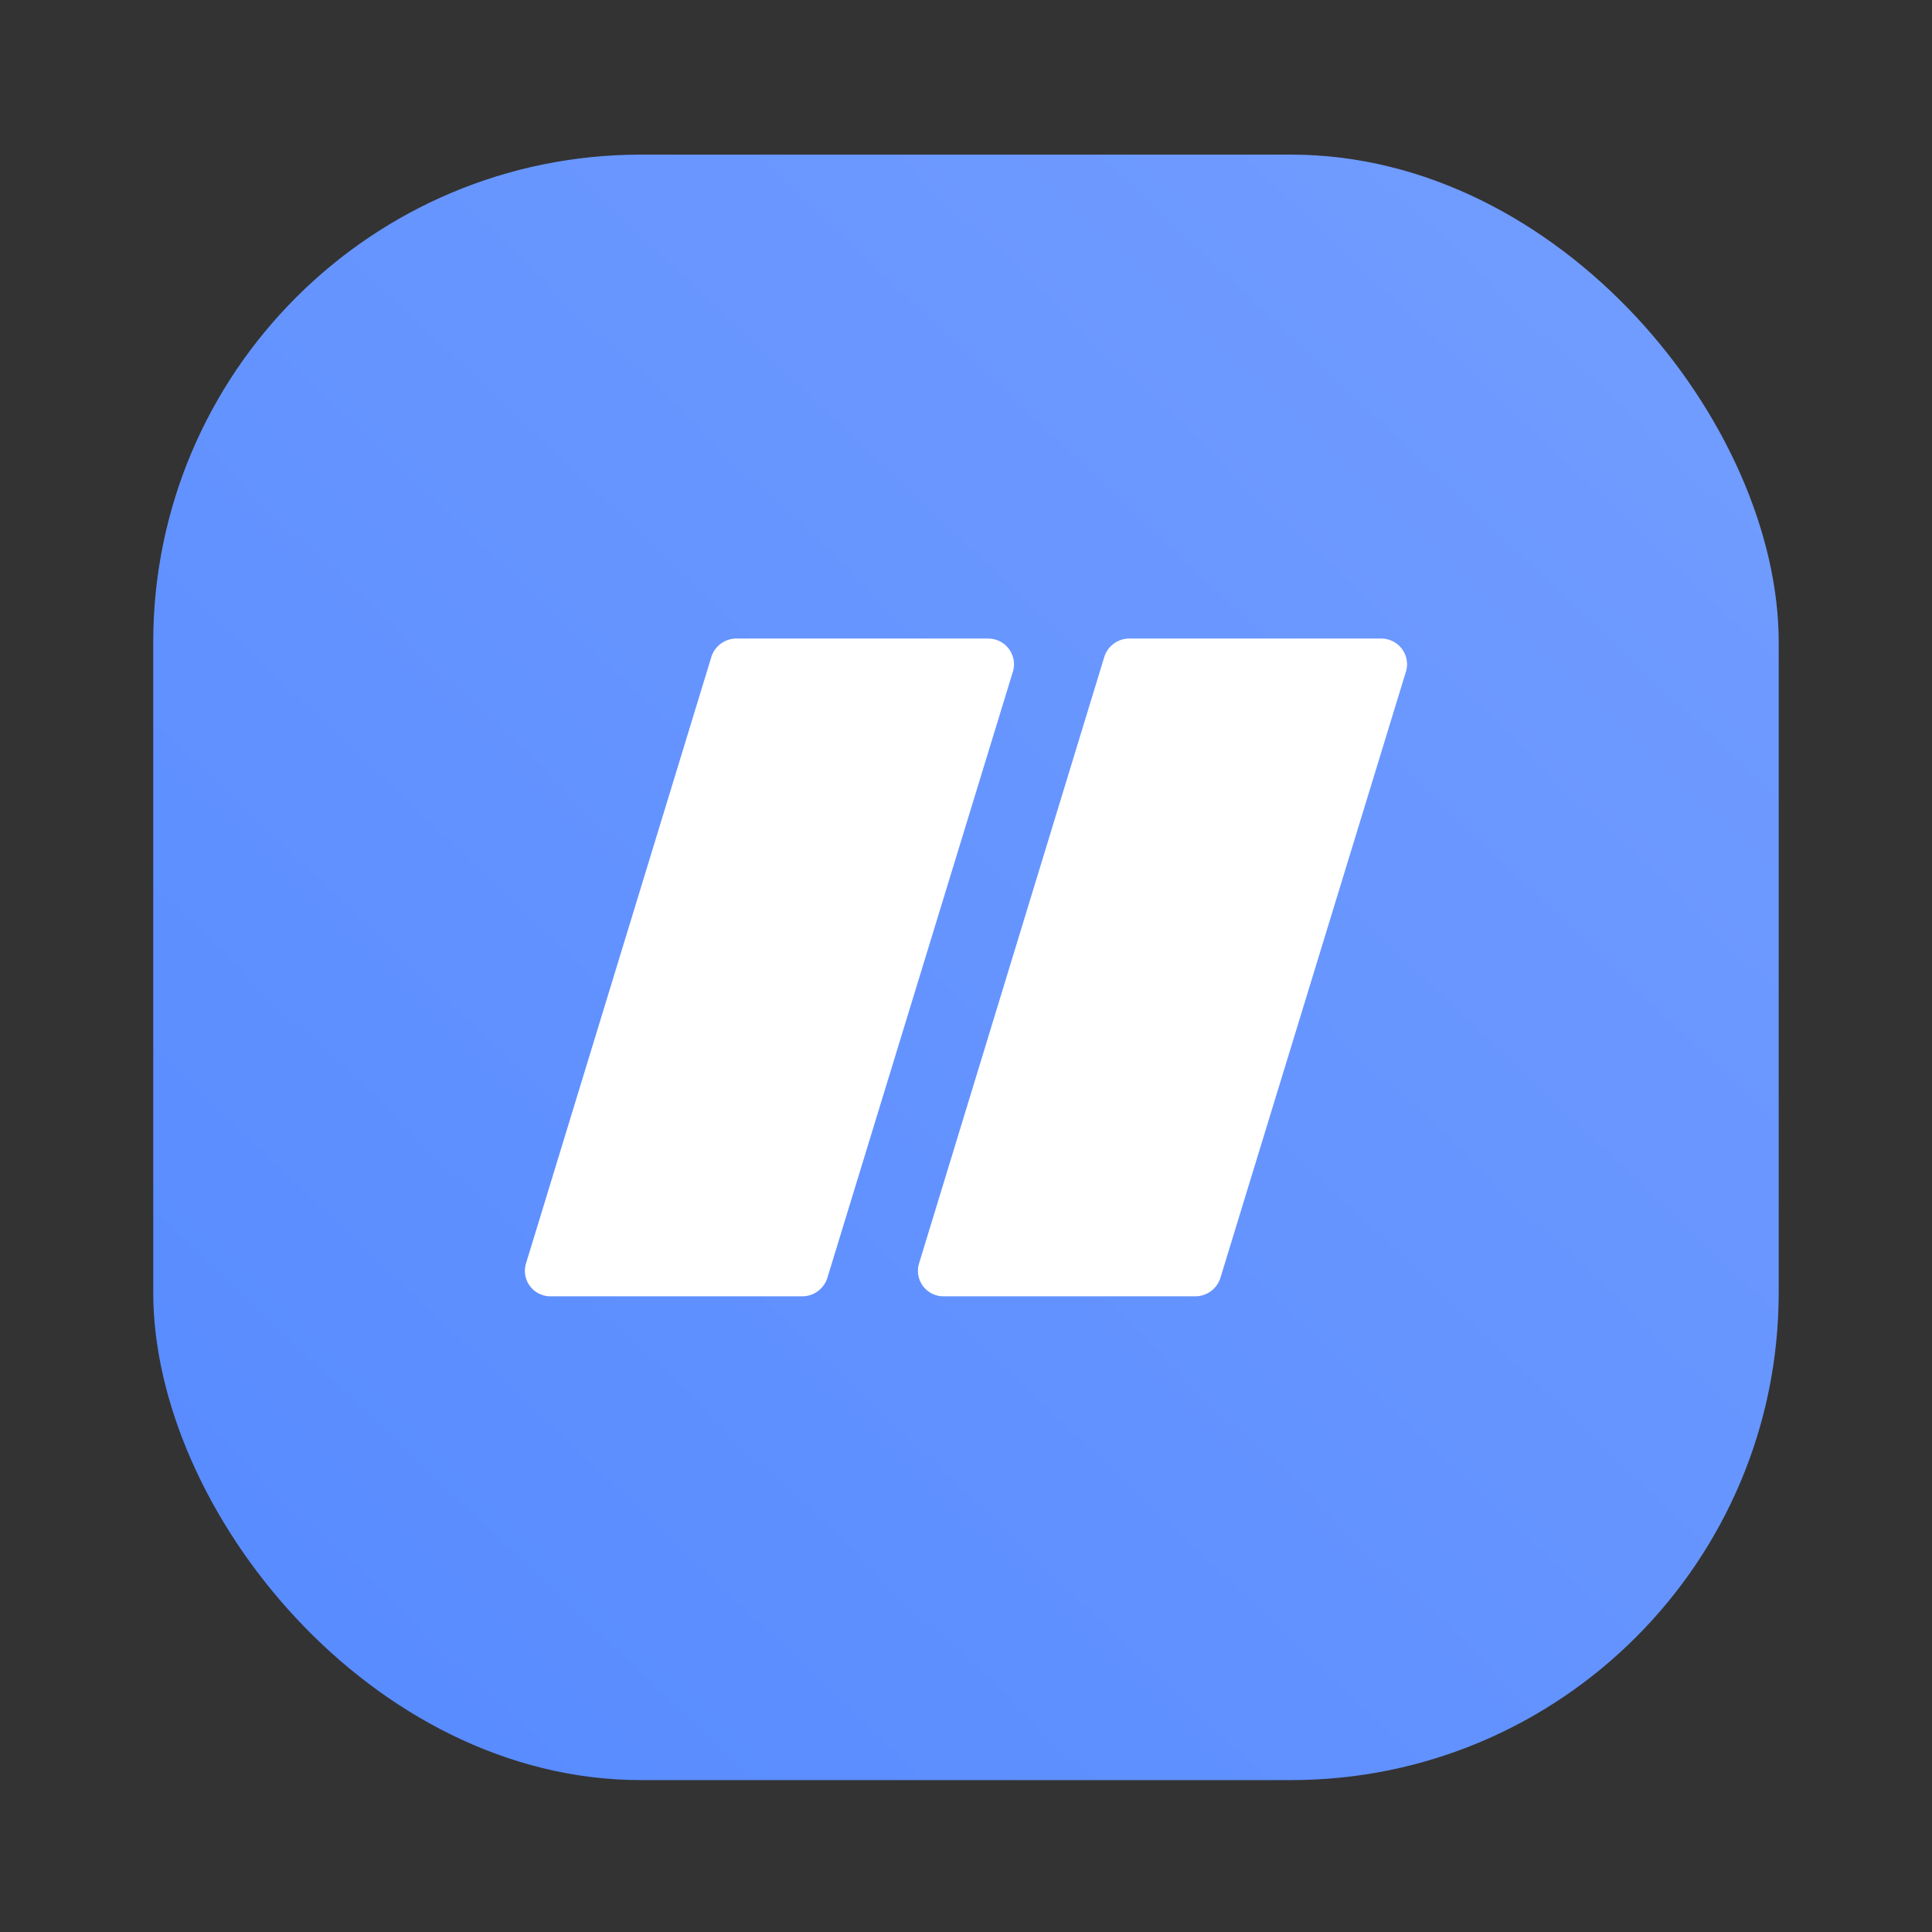 <svg viewBox="0 0 32 32" fill="none" xmlns="http://www.w3.org/2000/svg"><rect x="0" y="0" width="32" height="32" fill="#333333" stroke="none"/><rect x="2.538" y="2.561" width="26.923" height="26.923" rx="8.077" fill="url(#a)"/><path d="M16.36 10.576H12.2a.436.436 0 00-.416.3L8.71 20.934a.422.422 0 00.416.537h4.16a.436.436 0 00.416-.3l3.08-10.064a.426.426 0 00-.423-.53zm6.509 0h-4.161a.436.436 0 00-.416.3L15.22 20.934a.422.422 0 00.416.537h4.16a.436.436 0 00.416-.3l3.08-10.064a.426.426 0 00-.422-.53z" fill="#fff"/><defs><linearGradient id="a" x1="29.462" y1="1.102" x2="2.538" y2="29.484" gradientUnits="userSpaceOnUse"><stop stop-color="#749EFF"/><stop offset="1" stop-color="#568AFF"/></linearGradient></defs></svg>